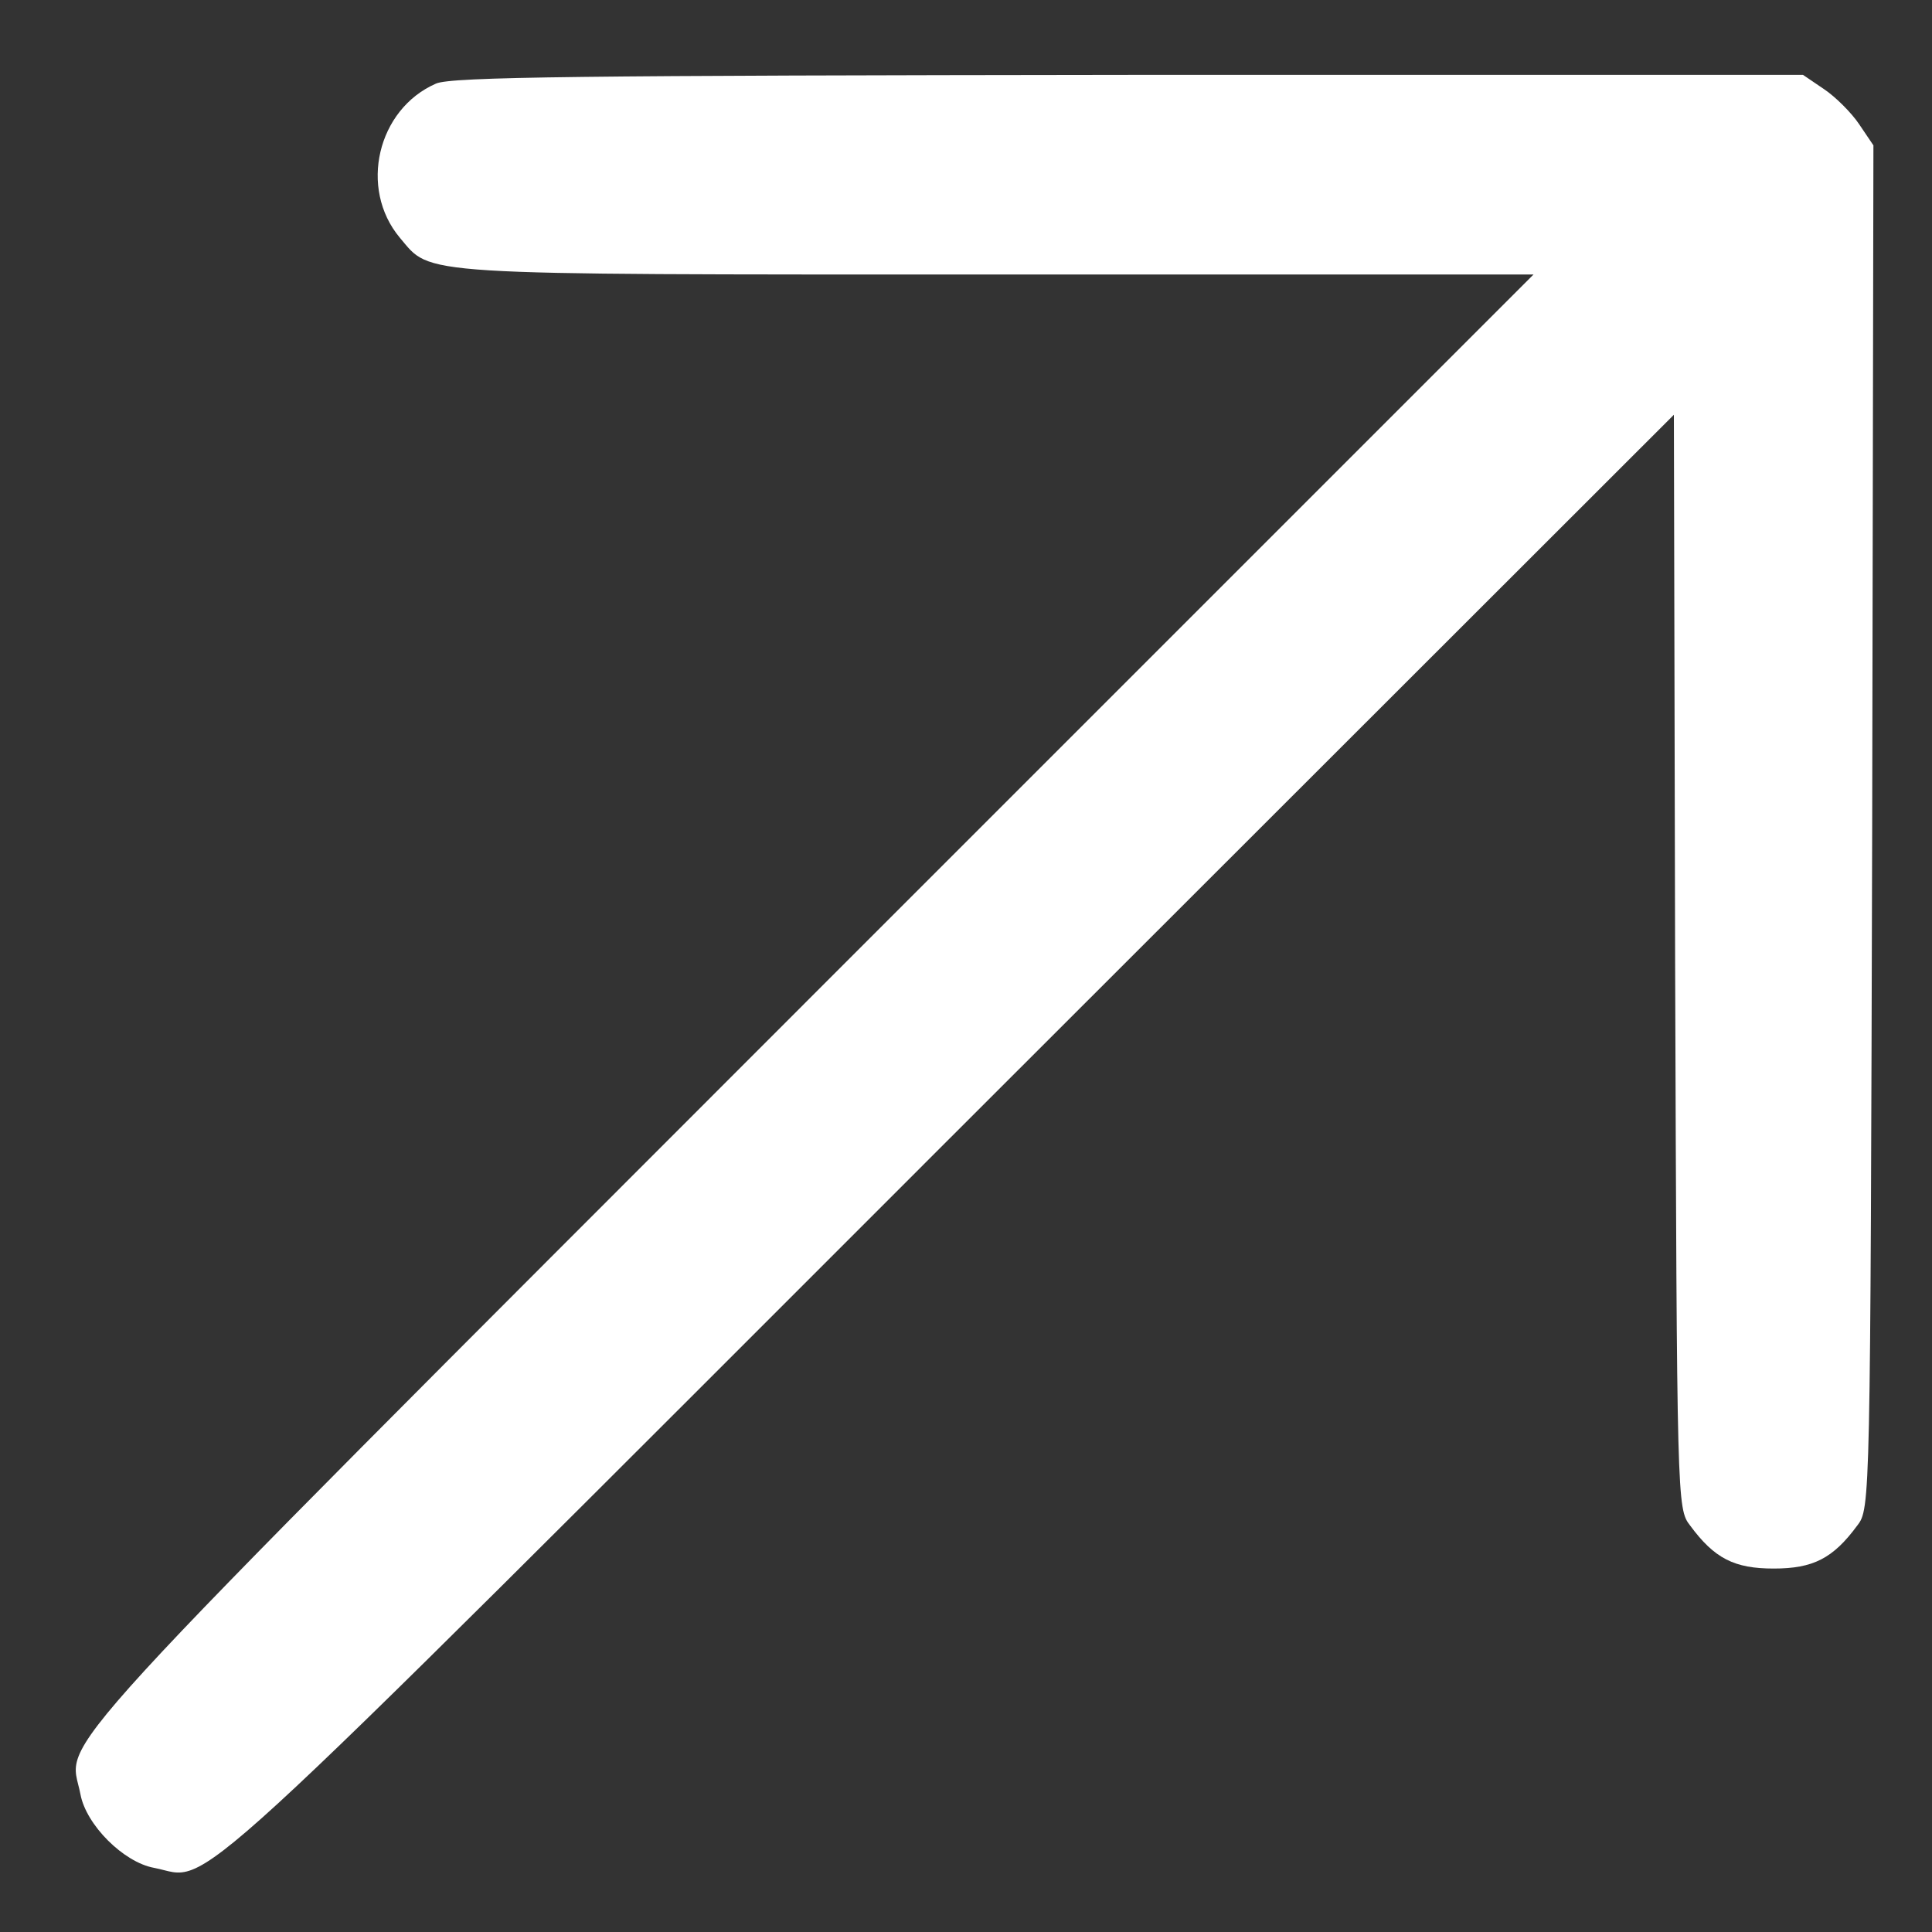 <svg width="25" height="25" viewBox="0 0 25 25" fill="none" xmlns="http://www.w3.org/2000/svg">
<rect x="0" y="0" width="25" height="25" fill="#333333" stroke="none"/>
<path d="M5.641 1.082C4.883 1.413 4.641 2.438 5.173 3.075C5.593 3.568 5.27 3.552 12.88 3.552H19.844L10.467 12.929C0.267 23.137 0.896 22.451 1.041 23.218C1.114 23.613 1.598 24.098 1.994 24.17C2.76 24.315 2.074 24.945 12.275 14.745L21.66 5.367L21.676 12.445C21.7 19.449 21.7 19.522 21.87 19.74C22.185 20.168 22.443 20.297 22.951 20.297C23.46 20.297 23.718 20.168 24.033 19.74C24.202 19.522 24.202 19.465 24.226 10.701L24.242 1.881L24.057 1.607C23.96 1.461 23.75 1.252 23.605 1.155L23.331 0.969H14.607C7.538 0.977 5.835 0.993 5.641 1.082Z" fill="white"/>
</svg>
